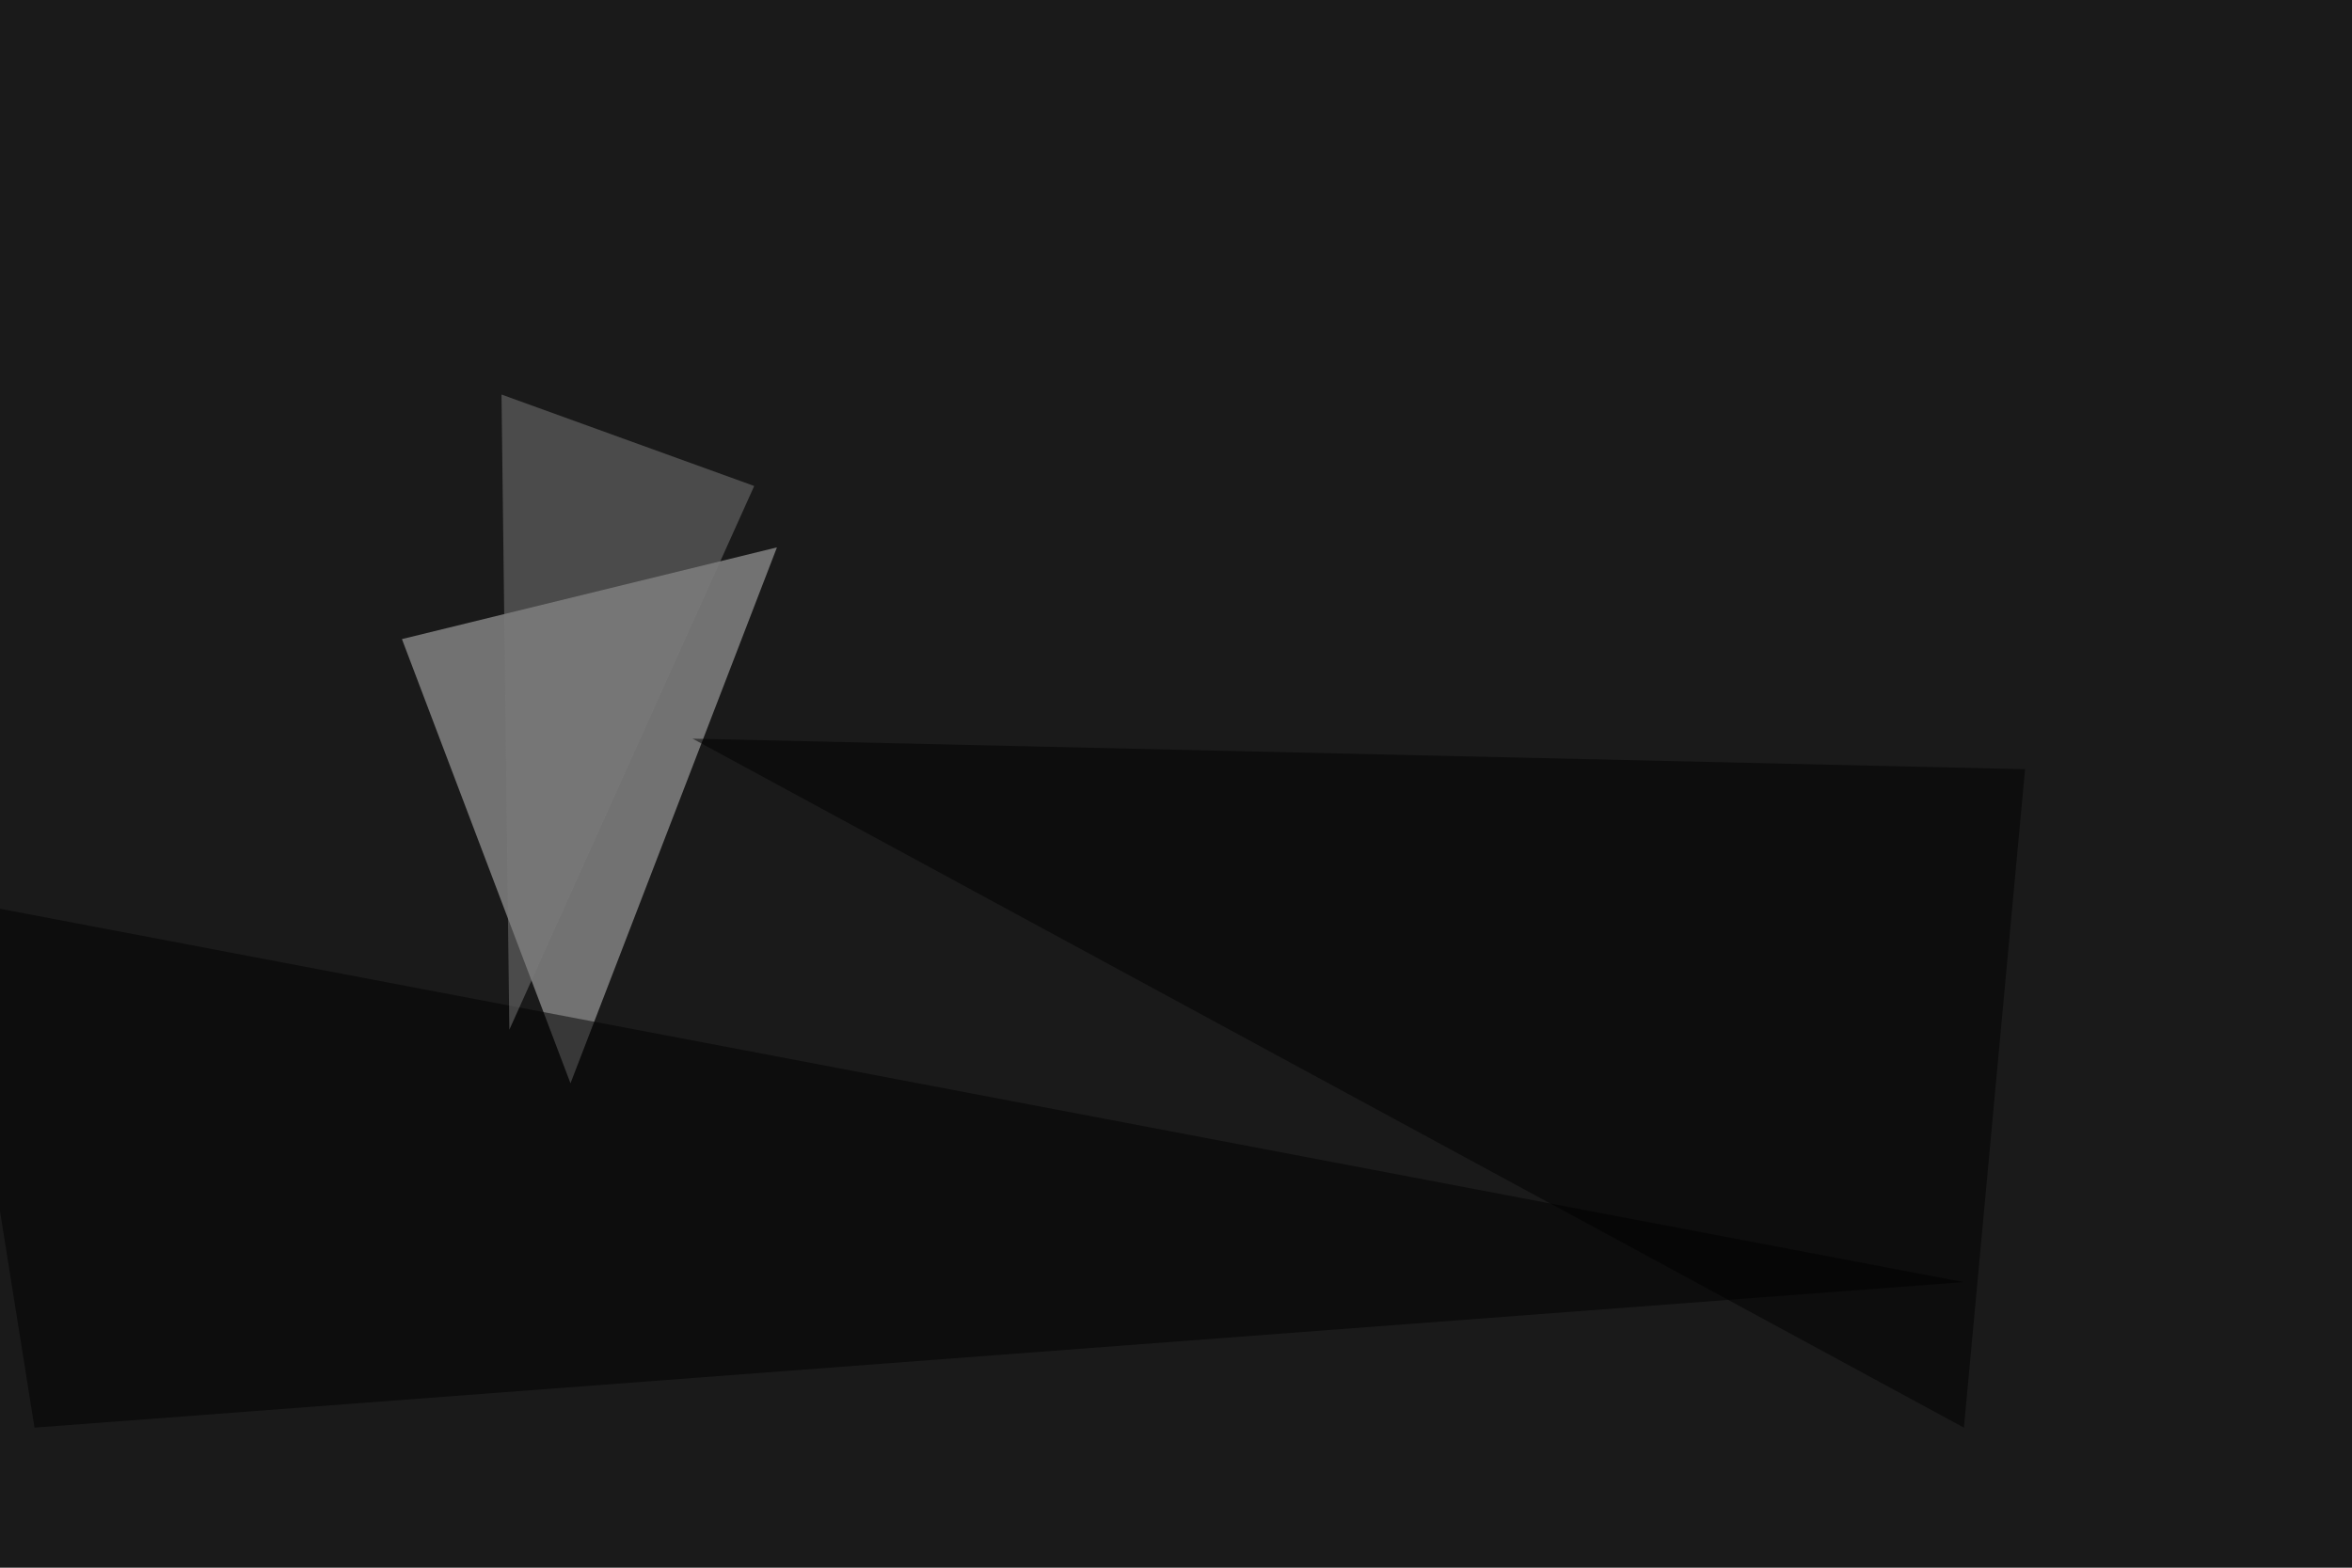 <svg xmlns="http://www.w3.org/2000/svg" width="900" height="600" ><filter id="a"><feGaussianBlur stdDeviation="55"/></filter><rect width="100%" height="100%" fill="#1a1a1a"/><g filter="url(#a)"><g fill-opacity=".5"><path fill="#cacaca" d="M153.8 244.6l64.5 170 79-205.1z"/><path d="M-19 344.2l770.5 146.5-738.3 55.7z"/><path fill="#7c7c7c" d="M288.6 186l-96.7-35 3 243.1z"/><path d="M774.9 294.4l-23.4 252L265 282.7z"/></g></g></svg>